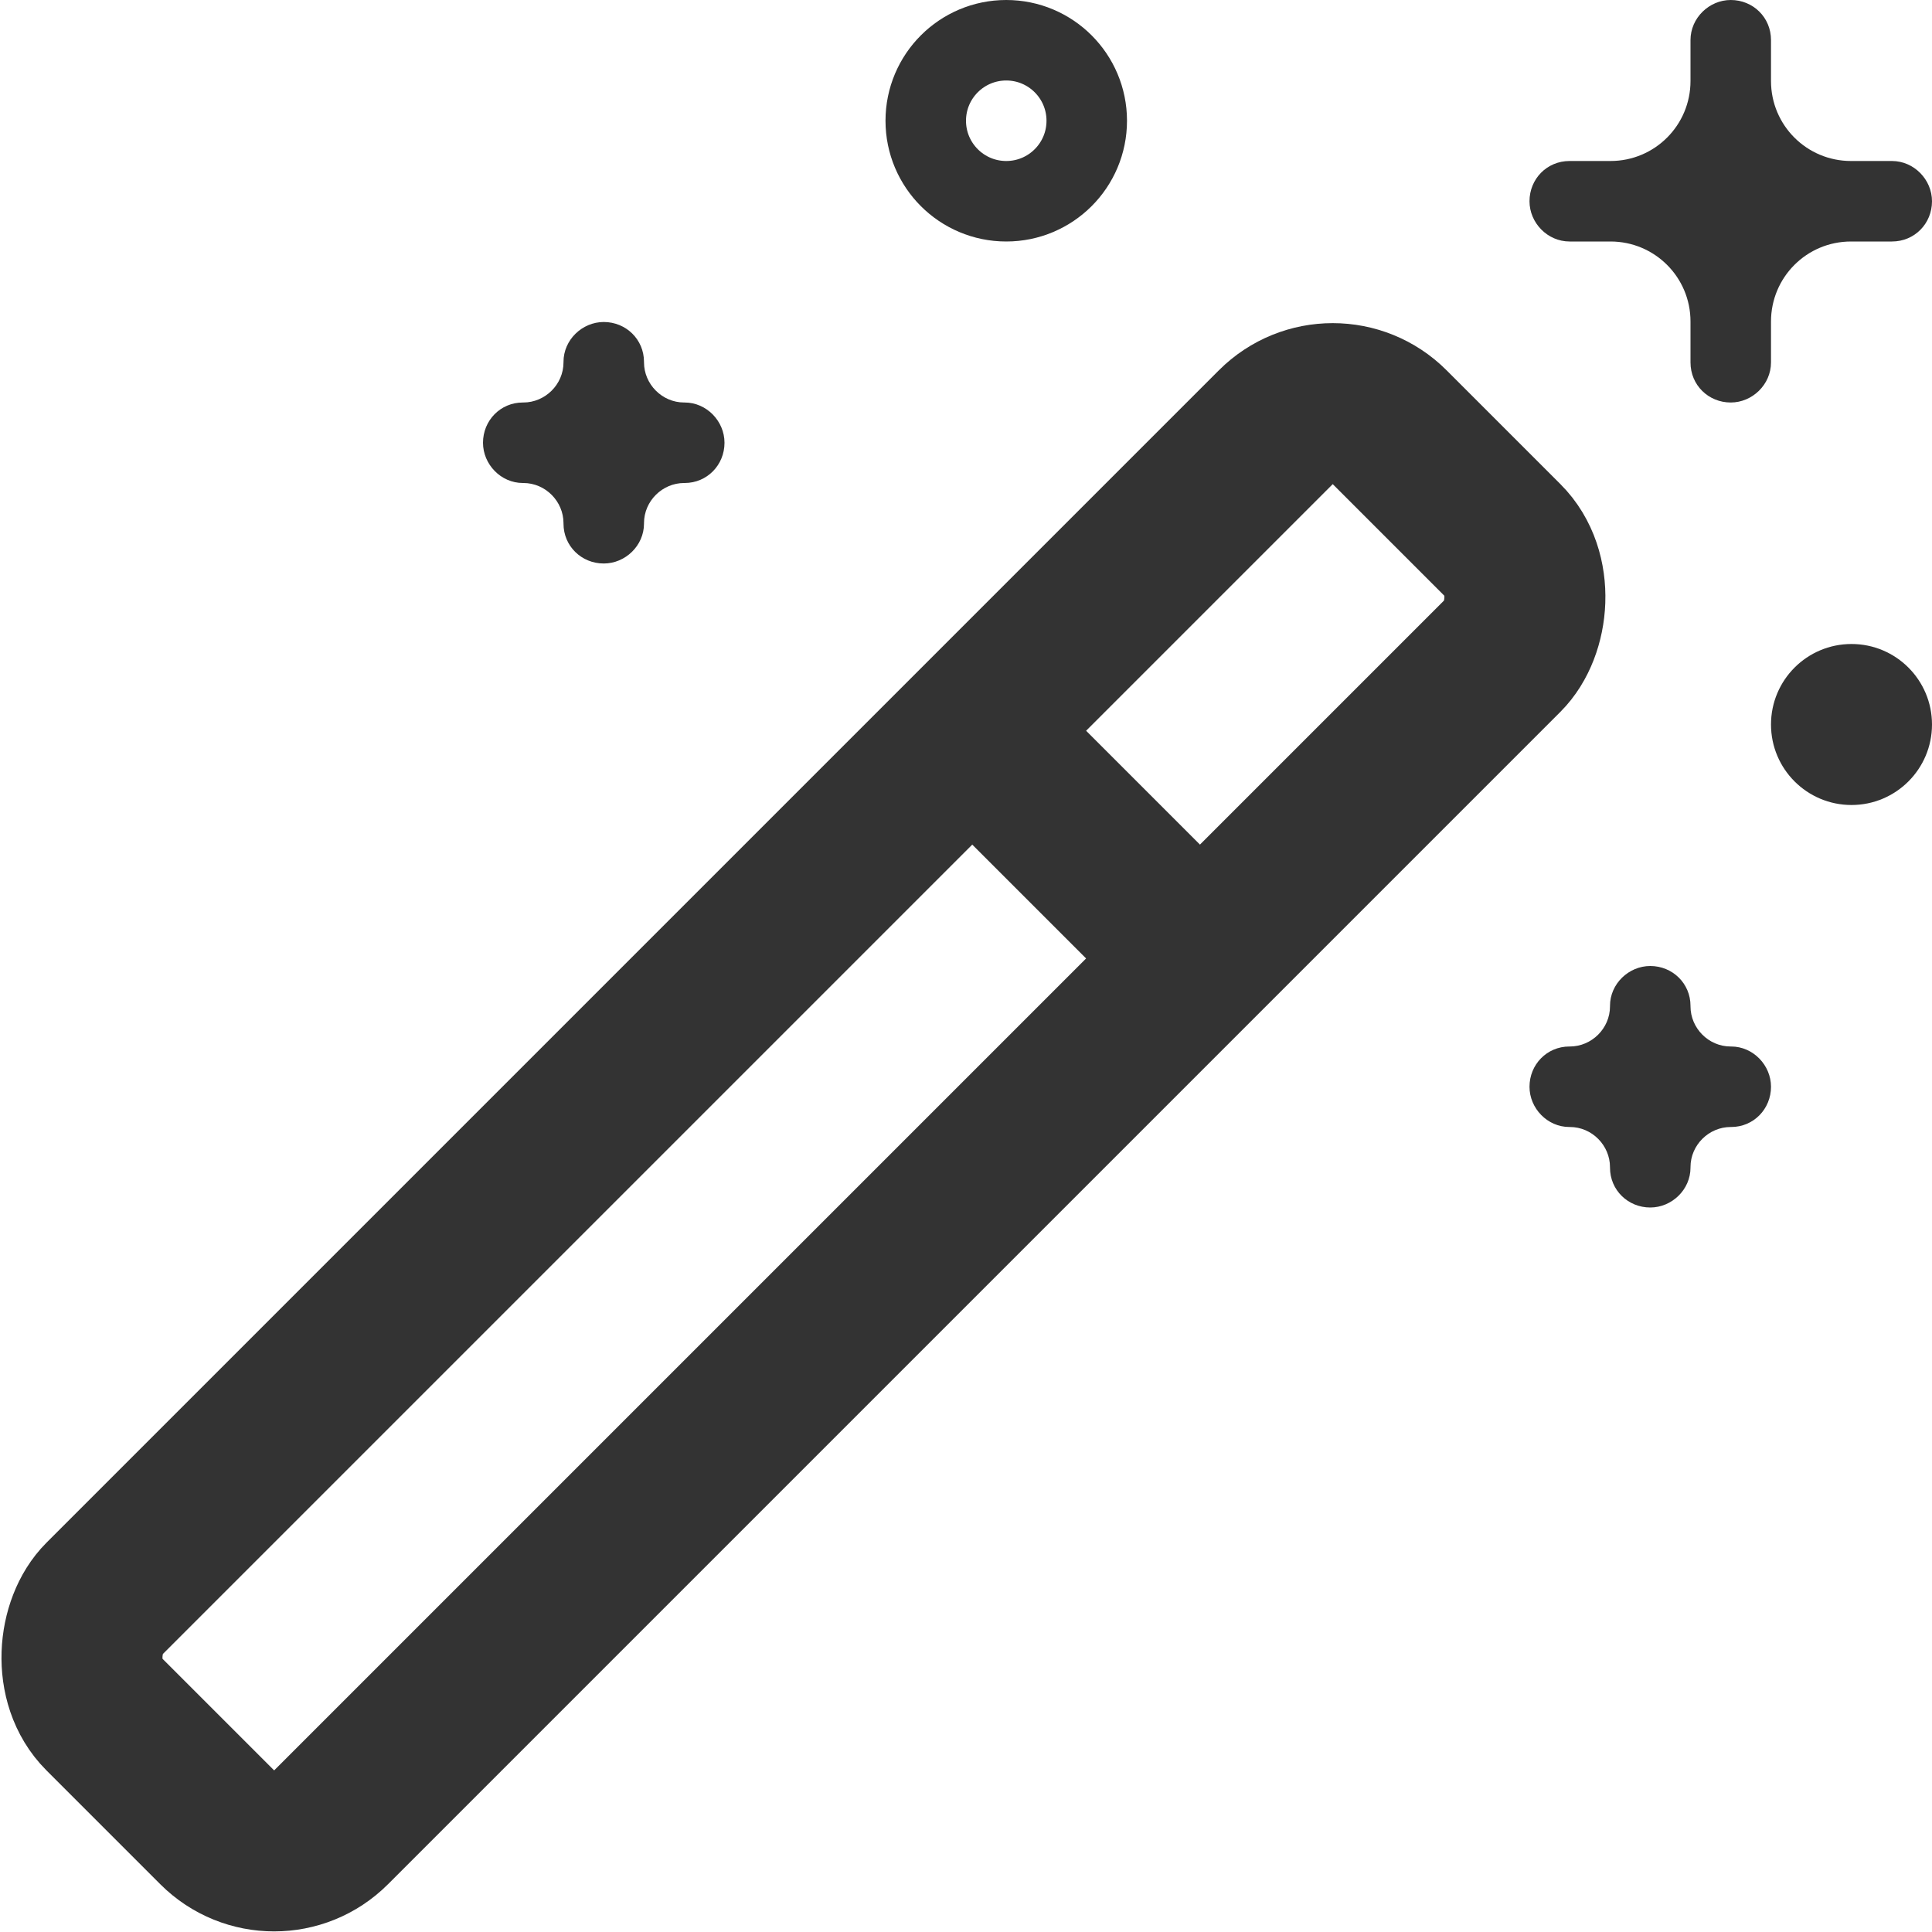 <?xml version="1.0" encoding="UTF-8"?>
<svg width="24px" height="24px" viewBox="0 0 24 24" version="1.1" xmlns="http://www.w3.org/2000/svg" xmlns:xlink="http://www.w3.org/1999/xlink">
    <!-- Generator: Sketch 43.2 (39069) - http://www.bohemiancoding.com/sketch -->
    <title>magic-wand</title>
    <desc>Created with Sketch.</desc>
    <defs></defs>
    <g id="Page-1" stroke="none" stroke-width="1" fill="none" fill-rule="evenodd">
        <g id="Artboard-4" transform="translate(-664, -379)">
            <g id="134" transform="translate(664, 379)">
                <rect id="Rectangle-83" stroke="#333333" stroke-width="2" transform="translate(9.981, 14.003) rotate(-315) translate(-9.981, -14.003) " x="7.981" y="2.705" width="4" height="22.597" rx="1"></rect>
                <path d="M12,9 L15,12" id="Path-62" stroke="#333333" stroke-width="2"></path>
                <path d="M22,0.498 C22,0.215 21.776,0 21.5,0 C21.232,0 21,0.223 21,0.498 L21,1.006 C21,1.555 20.557,2 20.006,2 L19.498,2 C19.215,2 19,2.224 19,2.5 C19,2.768 19.223,3 19.498,3 L20.006,3 C20.555,3 21,3.443 21,3.994 L21,4.502 C21,4.785 21.224,5 21.5,5 C21.768,5 22,4.777 22,4.502 L22,3.994 C22,3.445 22.443,3 22.994,3 L23.502,3 C23.785,3 24,2.776 24,2.5 C24,2.232 23.777,2 23.502,2 L22.994,2 C22.445,2 22,1.557 22,1.006 L22,0.498 Z" id="Combined-Shape" fill="#333333"></path>
                <circle id="Oval-71" fill="#333333" cx="23" cy="9" r="1"></circle>
                <circle id="Oval-71" stroke="#333333" cx="12.5" cy="1.5" r="1"></circle>
                <path d="M21,12.495 C21,12.216 20.776,12 20.5,12 C20.232,12 20,12.222 20,12.495 L20,12.501 C20,12.777 19.771,13 19.501,13 L19.495,13 C19.216,13 19,13.224 19,13.5 C19,13.768 19.222,14 19.495,14 L19.501,14 C19.777,14 20,14.229 20,14.499 L20,14.505 C20,14.784 20.224,15 20.5,15 C20.768,15 21,14.778 21,14.505 L21,14.499 C21,14.223 21.229,14 21.499,14 L21.505,14 C21.784,14 22,13.776 22,13.5 C22,13.232 21.778,13 21.505,13 L21.499,13 C21.223,13 21,12.771 21,12.501 L21,12.495 Z" id="Combined-Shape" fill="#333333"></path>
                <path d="M8,4.495 C8,4.216 7.776,4 7.5,4 C7.232,4 7,4.222 7,4.495 L7,4.501 C7,4.777 6.771,5 6.501,5 L6.495,5 C6.216,5 6,5.224 6,5.5 C6,5.768 6.222,6 6.495,6 L6.501,6 C6.777,6 7,6.229 7,6.499 L7,6.505 C7,6.784 7.224,7 7.5,7 C7.768,7 8,6.778 8,6.505 L8,6.499 C8,6.223 8.229,6 8.499,6 L8.505,6 C8.784,6 9,5.776 9,5.5 C9,5.232 8.778,5 8.505,5 L8.499,5 C8.223,5 8,4.771 8,4.501 L8,4.495 Z" id="Combined-Shape" fill="#333333"></path>
            </g>
        </g>
    </g>
</svg>